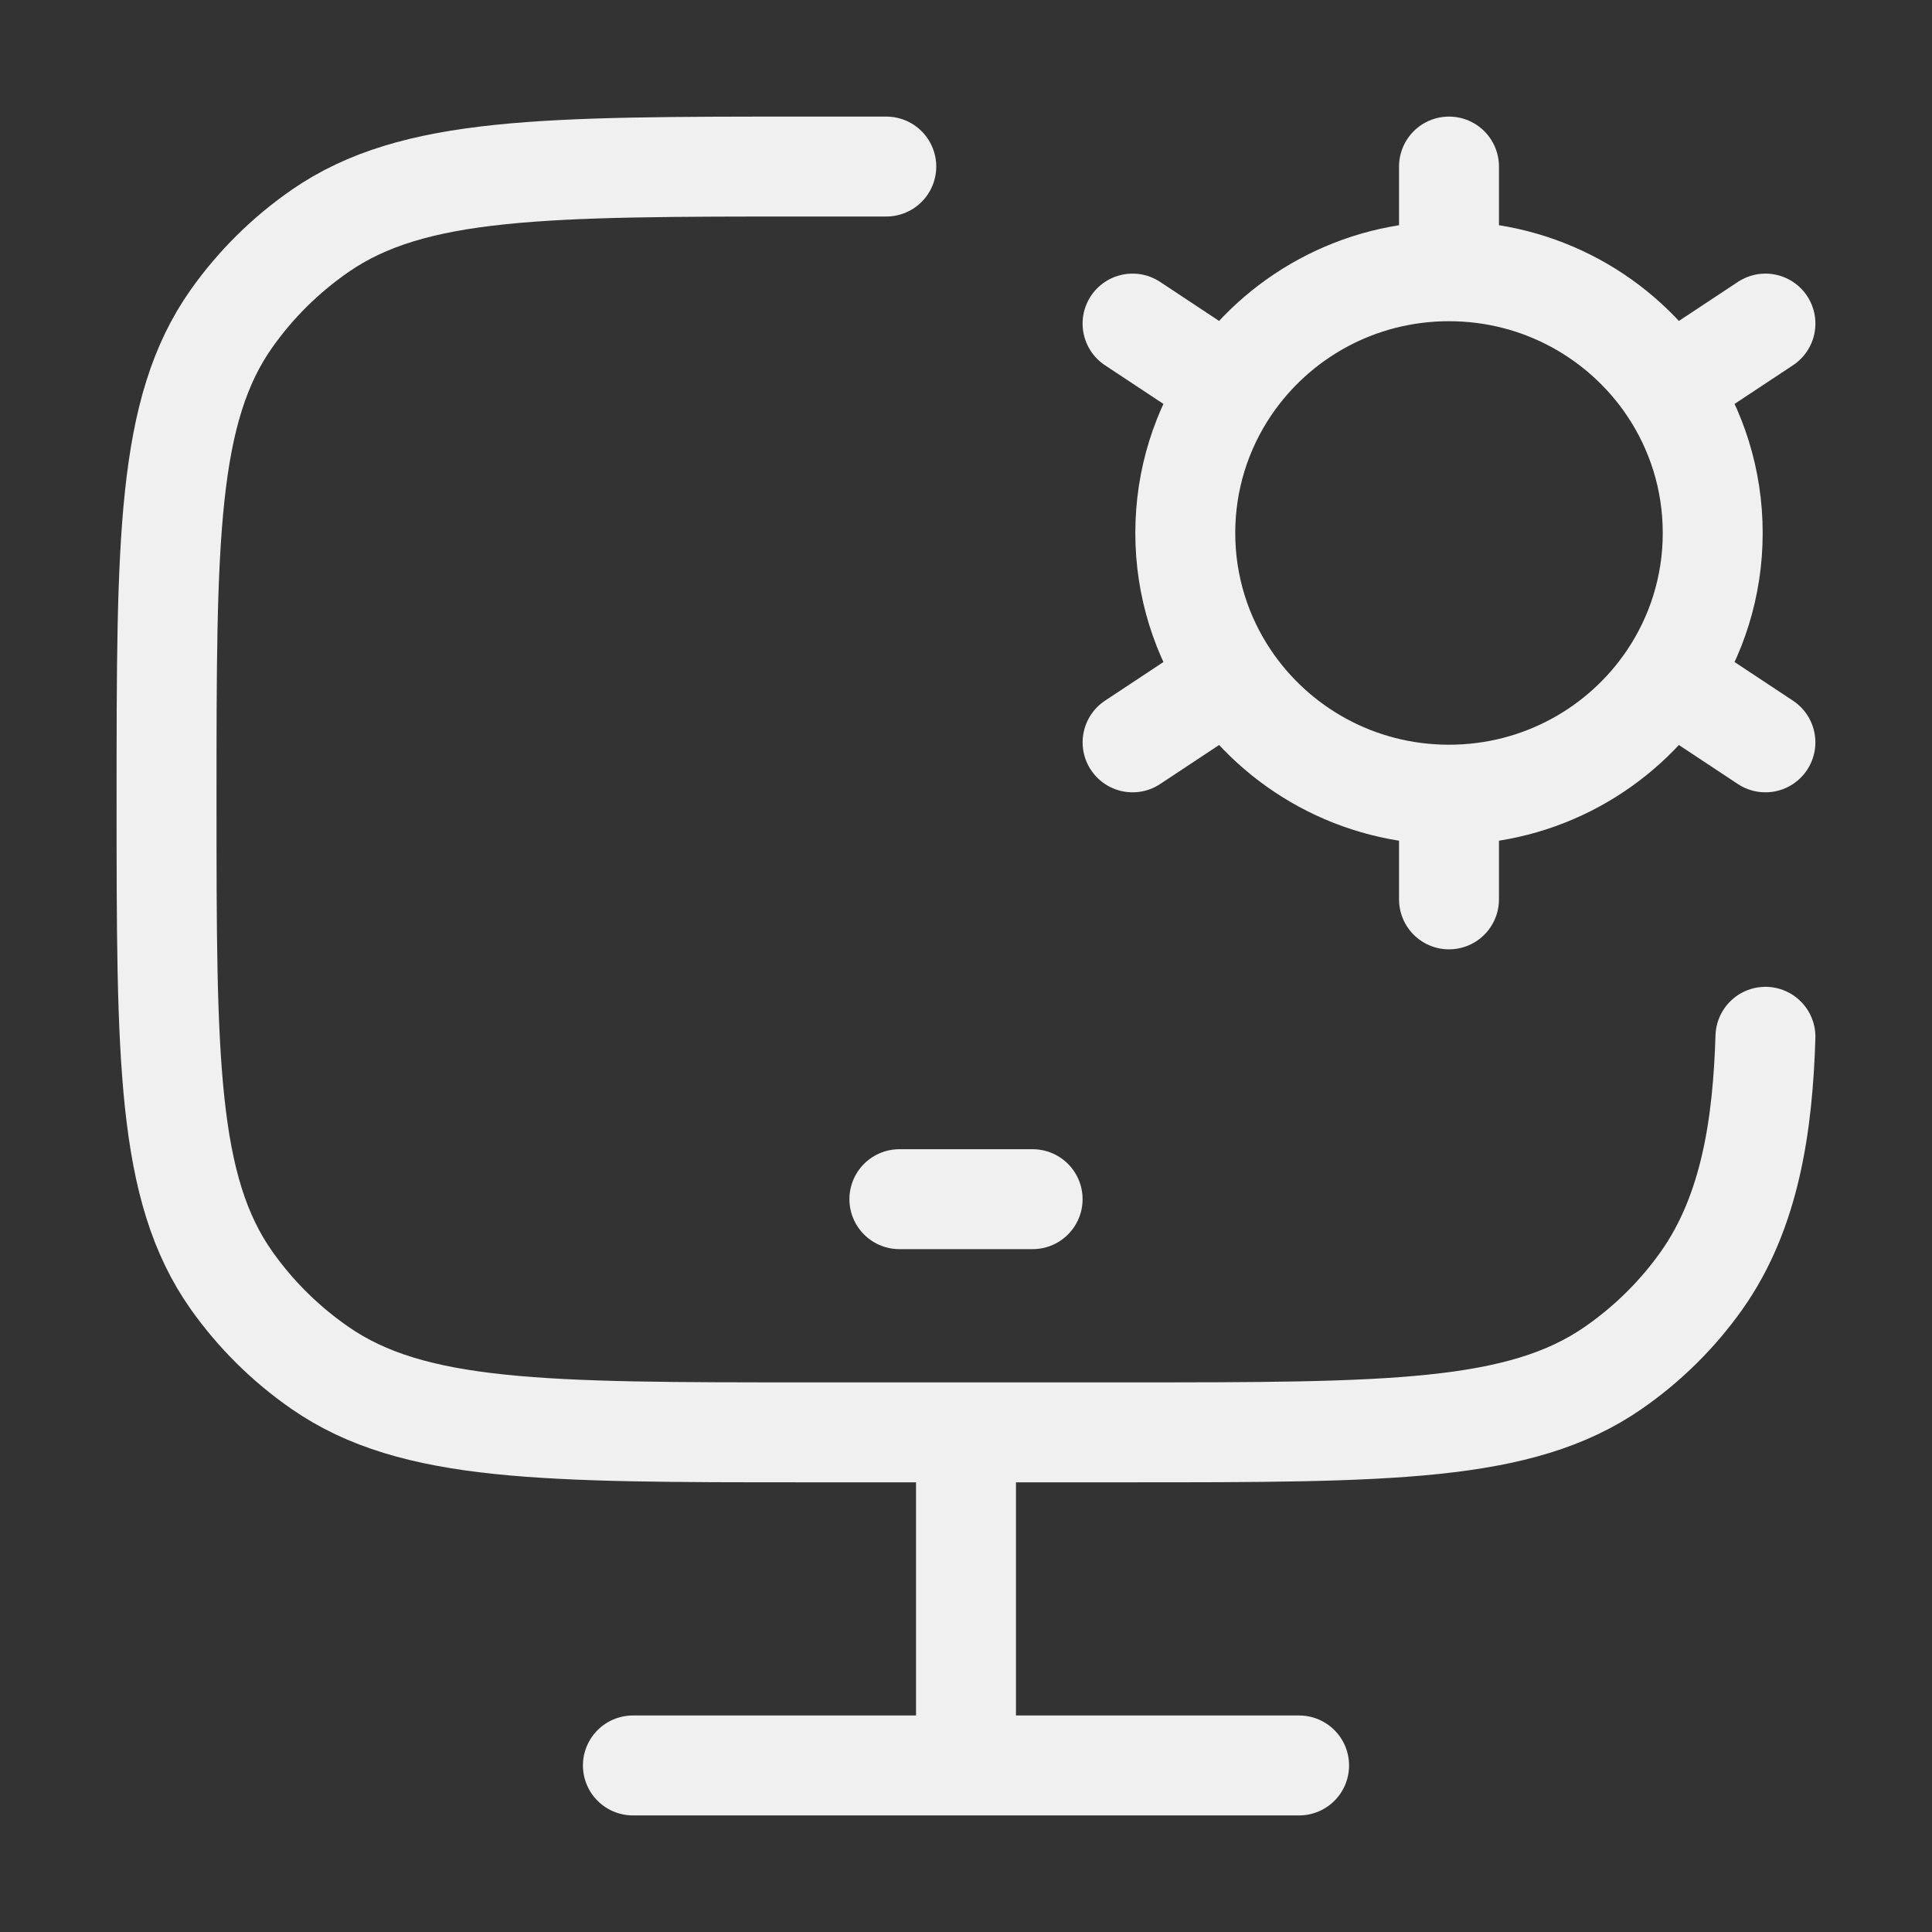 <svg xmlns="http://www.w3.org/2000/svg" width="58" height="58" viewBox="0 0 58 58" fill="none"><rect x="0" y="0" width="58" height="58" fill="#333333" stroke="none"/><path d="M26.607 5H24.215C16.339 5 12.4 5 9.609 6.933C8.576 7.648 7.678 8.536 6.955 9.557C5 12.318 5 16.212 5 24C5 31.788 5 35.682 6.955 38.443C7.678 39.464 8.576 40.352 9.609 41.067C12.4 43 16.339 43 24.215 43H33.822C41.699 43 45.637 43 48.428 41.067C49.461 40.352 50.359 39.464 51.083 38.443C52.557 36.36 52.919 33.724 53 31.125" stroke="#F0F0F0" stroke-width="3" stroke-linecap="round"></path><path d="M43.5 23.857V27M43.5 23.857C40.753 23.857 38.332 22.468 36.913 20.359M43.5 23.857C46.247 23.857 48.668 22.468 50.087 20.359M36.913 20.359L34.001 22.286M36.913 20.359C36.073 19.112 35.583 17.613 35.583 16C35.583 14.387 36.073 12.889 36.912 11.641M50.087 20.359L52.999 22.286M50.087 20.359C50.927 19.112 51.417 17.613 51.417 16C51.417 14.387 50.927 12.889 50.088 11.641M43.5 8.143C46.248 8.143 48.668 9.532 50.088 11.641M43.5 8.143C40.752 8.143 38.332 9.532 36.912 11.641M43.5 8.143V5M50.088 11.641L53 9.714M36.912 11.641L34 9.714" stroke="#F0F0F0" stroke-width="3" stroke-linecap="round"></path><path d="M27 36H31" stroke="#F0F0F0" stroke-width="3" stroke-linecap="round" stroke-linejoin="round"></path><path d="M29 43V53" stroke="#F0F0F0" stroke-width="3"></path><path d="M19 53H39" stroke="#F0F0F0" stroke-width="3" stroke-linecap="round"></path></svg>